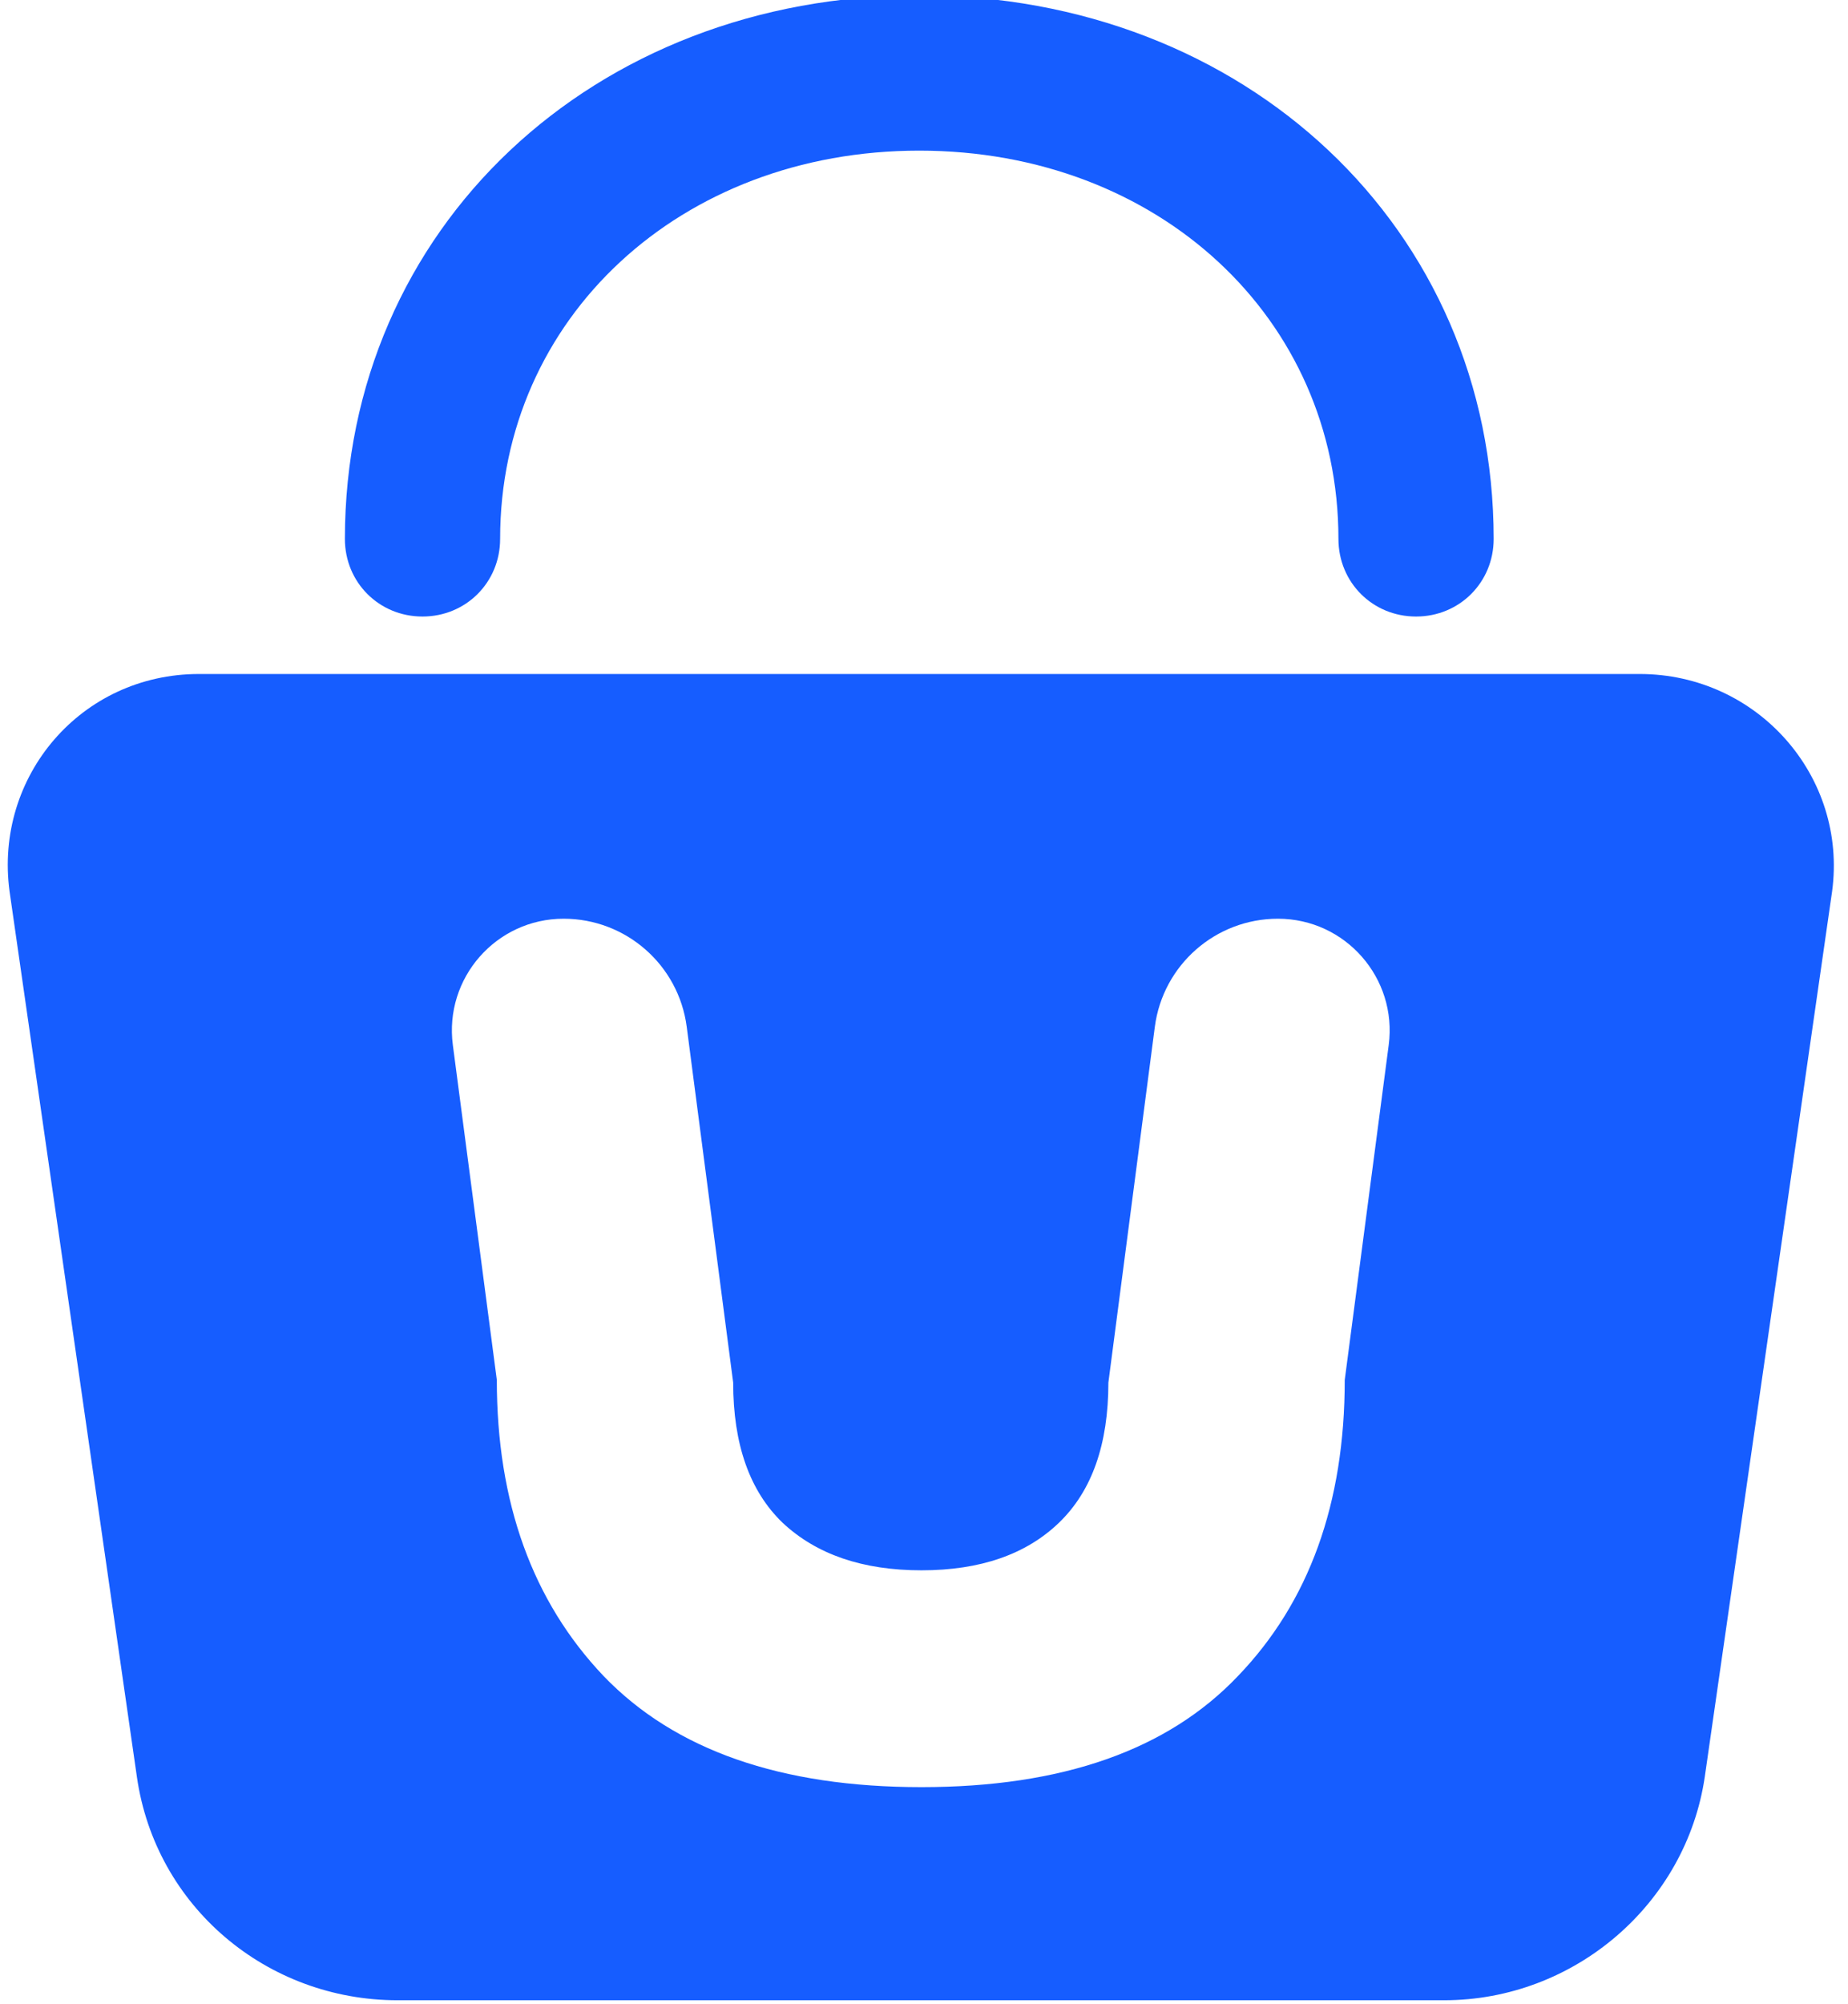 <svg width="119" height="129" viewBox="0 0 119 129" fill="none" xmlns="http://www.w3.org/2000/svg">
<path fill-rule="evenodd" clip-rule="evenodd" d="M32.205 34.688C32.205 37.486 30.006 39.686 27.206 39.686C24.407 39.686 22.209 37.486 22.209 34.688C22.209 14.695 38.203 -0.301 59.196 -0.301C80.189 -0.301 96.183 14.695 96.183 34.688C96.183 37.486 93.984 39.686 91.185 39.686C88.386 39.686 86.187 37.486 86.187 34.688C86.187 20.492 74.591 9.696 59.196 9.696C43.801 9.696 32.205 20.492 32.205 34.688ZM12.812 43.385H105.581C113.178 43.385 118.976 49.983 117.976 57.381L109.779 114.362C108.58 122.559 101.382 128.756 92.985 128.756H25.608C17.211 128.756 10.013 122.759 8.813 114.362L0.616 57.381C-0.384 49.983 5.214 43.385 12.812 43.385ZM38.871 107.889C43.457 112.654 50.279 115.037 59.336 115.037C68.392 115.037 75.185 112.654 79.714 107.889C84.3 103.123 86.593 96.769 86.593 88.826L89.424 67.269C89.99 62.96 86.637 59.137 82.291 59.137C78.276 59.137 74.884 62.115 74.364 66.096L71.373 88.996C71.373 92.967 70.313 95.974 68.192 98.017C66.071 100.059 63.119 101.08 59.336 101.08C55.552 101.08 52.571 100.059 50.393 98.017C48.272 95.974 47.212 92.967 47.212 88.996L44.221 66.096C43.701 62.115 40.309 59.137 36.294 59.137C31.948 59.137 28.595 62.96 29.161 67.269L31.992 88.826C31.992 96.712 34.285 103.066 38.871 107.889Z" fill="#165DFF"/>
</svg>

